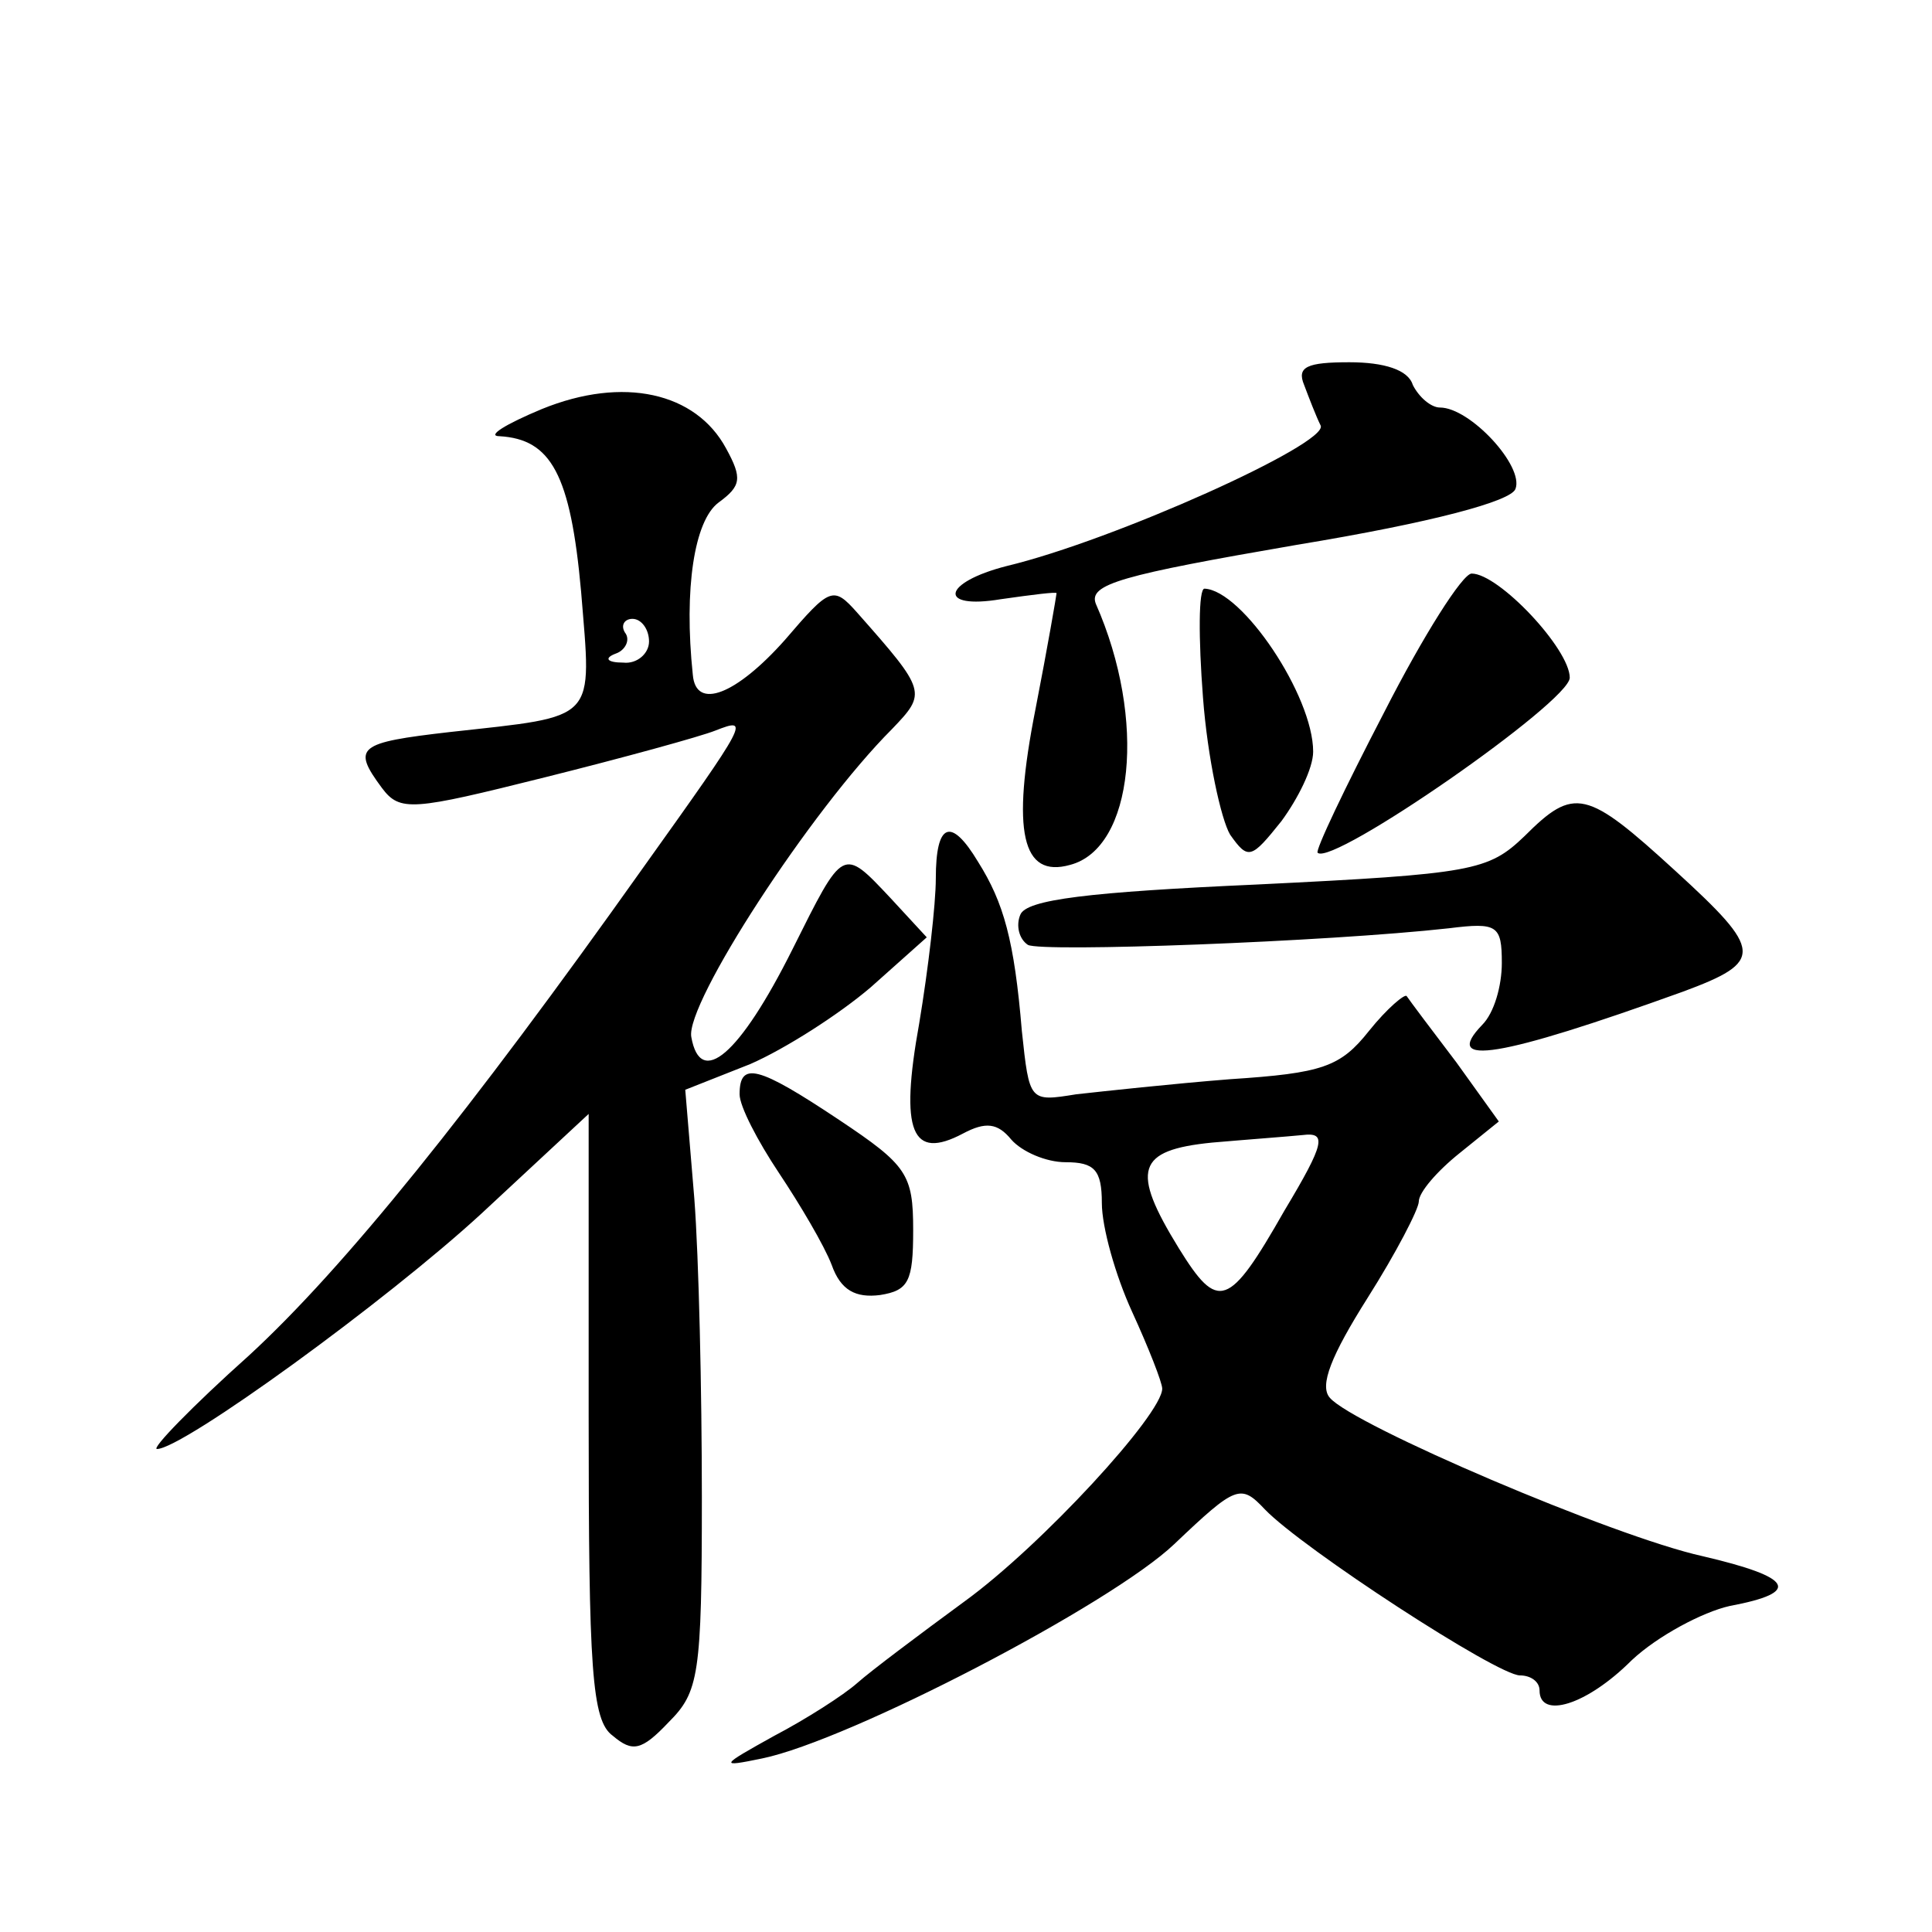 <?xml version="1.0" standalone="no"?>
<!DOCTYPE svg PUBLIC "-//W3C//DTD SVG 20010904//EN"
 "http://www.w3.org/TR/2001/REC-SVG-20010904/DTD/svg10.dtd">
<svg version="1.0" xmlns="http://www.w3.org/2000/svg"
 width="128pt" height="128pt" viewBox="0 0 128 128"
 preserveAspectRatio="xMidYMid meet">
<g transform="translate(0,128) scale(0.1,-0.1)"
fill="#0" stroke="none">
<path d="M864 1025 c3 -8 8 -21 11 -27 5 -12 -137 -76 -208 -93 -43 -11 -46 -29
-4 -22 21 3 37 5 37 4 0 -1 -6 -36 -14 -77 -16 -81 -9 -112 23 -103 42 11 51 96
17 173 -5 13 17 19 133 39 91 15 142 29 145 37 6 15 -30 54 -50 54 -6 0 -14 7 -18
15 -3 10 -19 15 -42 15 -28 0 -35 -3 -30 -15z M359 1009 c-24 -10 -37 -18 -28 -18
34 -2 47 -25 54 -103 7 -87 12 -82 -87 -93 -61 -7 -65 -10 -45 -37 12 -16 20 -15
108 7 52 13 103 27 113 31 23 9 22 7 -48 -91 -115 -162 -198 -265 -261 -323 -38
-34 -65 -62 -61 -62 17 0 152 98 215 156 l71 66 0 -200 c0 -168 2 -202 16 -212
13 -11 19 -10 37 9 20 20 22 31 22 149 0 70 -2 159 -5 198 l-6 72 43 17 c23 10
59 33 80 51 l37 33 -24 26 c-32 34 -31 34 -65 -34 -35 -70 -61 -92 -67 -58 -4 22
79 150 133 204 23 24 23 25 -23 77 -16 18 -18 17 -48 -18 -32 -36 -59 -47 -61 -23
-6 57 1 102 17 114 15 11 16 16 5 36 -20 37 -68 48 -122 26z m71 -154 c0 -8 -8
-15 -17 -14 -11 0 -13 3 -5 6 6 2 10 9 6 14 -3 5 0 9 5 9 6 0 11 -7 11 -15z M917
808 c-26 -50 -46 -92 -44 -93 10 -9 167 100 167 116 0 19 -47 69 -65 69 -6 0 -32
-41 -58 -92z M797 818 c3 -40 12 -81 18 -91 12 -17 14 -16 34 9 11 15 21 35 21
46 0 37 -47 107 -72 108 -4 0 -4 -33 -1 -72z M1010 726 c-24 -23 -34 -25 -177 -32
-112 -5 -153 -10 -157 -20 -3 -7 -1 -16 5 -20 9 -5 198 2 279 11 32 4 35 2 35 -23
0 -15 -5 -33 -13 -41 -27 -28 11 -22 133 22 54 20 53 27 -5 80 -59 54 -67 56 -100
23z M620 698 c0 -17 -5 -60 -11 -96 -13 -72 -5 -91 29 -73 15 8 23 7 32 -4 7 -8
23 -15 36 -15 19 0 24 -5 24 -27 0 -16 9 -48 20 -72 11 -24 20 -47 20 -51 0 -17
-80 -104 -131 -141 -30 -22 -62 -46 -71 -54 -9 -8 -34 -24 -55 -35 -36 -20 -37
-21 -8 -15 58 12 231 102 273 142 41 39 44 40 60 23 25 -26 154 -110 169 -110 7
0 13 -4 13 -10 0 -19 31 -10 61 20 17 16 47 32 65 36 48 9 42 19 -18 33 -59 13
-232 87 -247 105 -7 8 1 28 25 66 19 30 34 59 34 64 0 6 12 20 27 32 l26 21 -28
39 c-16 21 -31 41 -33 44 -1 2 -13 -8 -25 -23 -19 -24 -31 -28 -92 -32 -38 -3 -84
-8 -102 -10 -31 -5 -31 -5 -36 42 -5 60 -12 85 -29 112 -18 30 -28 26 -28 -11z
m231 -220 c-37 -65 -44 -67 -70 -25 -32 52 -28 65 22 70 23 2 50 4 60 5 16 2 15
-5 -12 -50z M490 555 c0 -8 12 -31 26 -52 14 -21 30 -48 35 -61 6 -17 16 -22 32
-20 19 3 22 9 22 43 0 37 -4 43 -49 73 -54 36 -66 39 -66 17z"/>
</g>
</svg>

